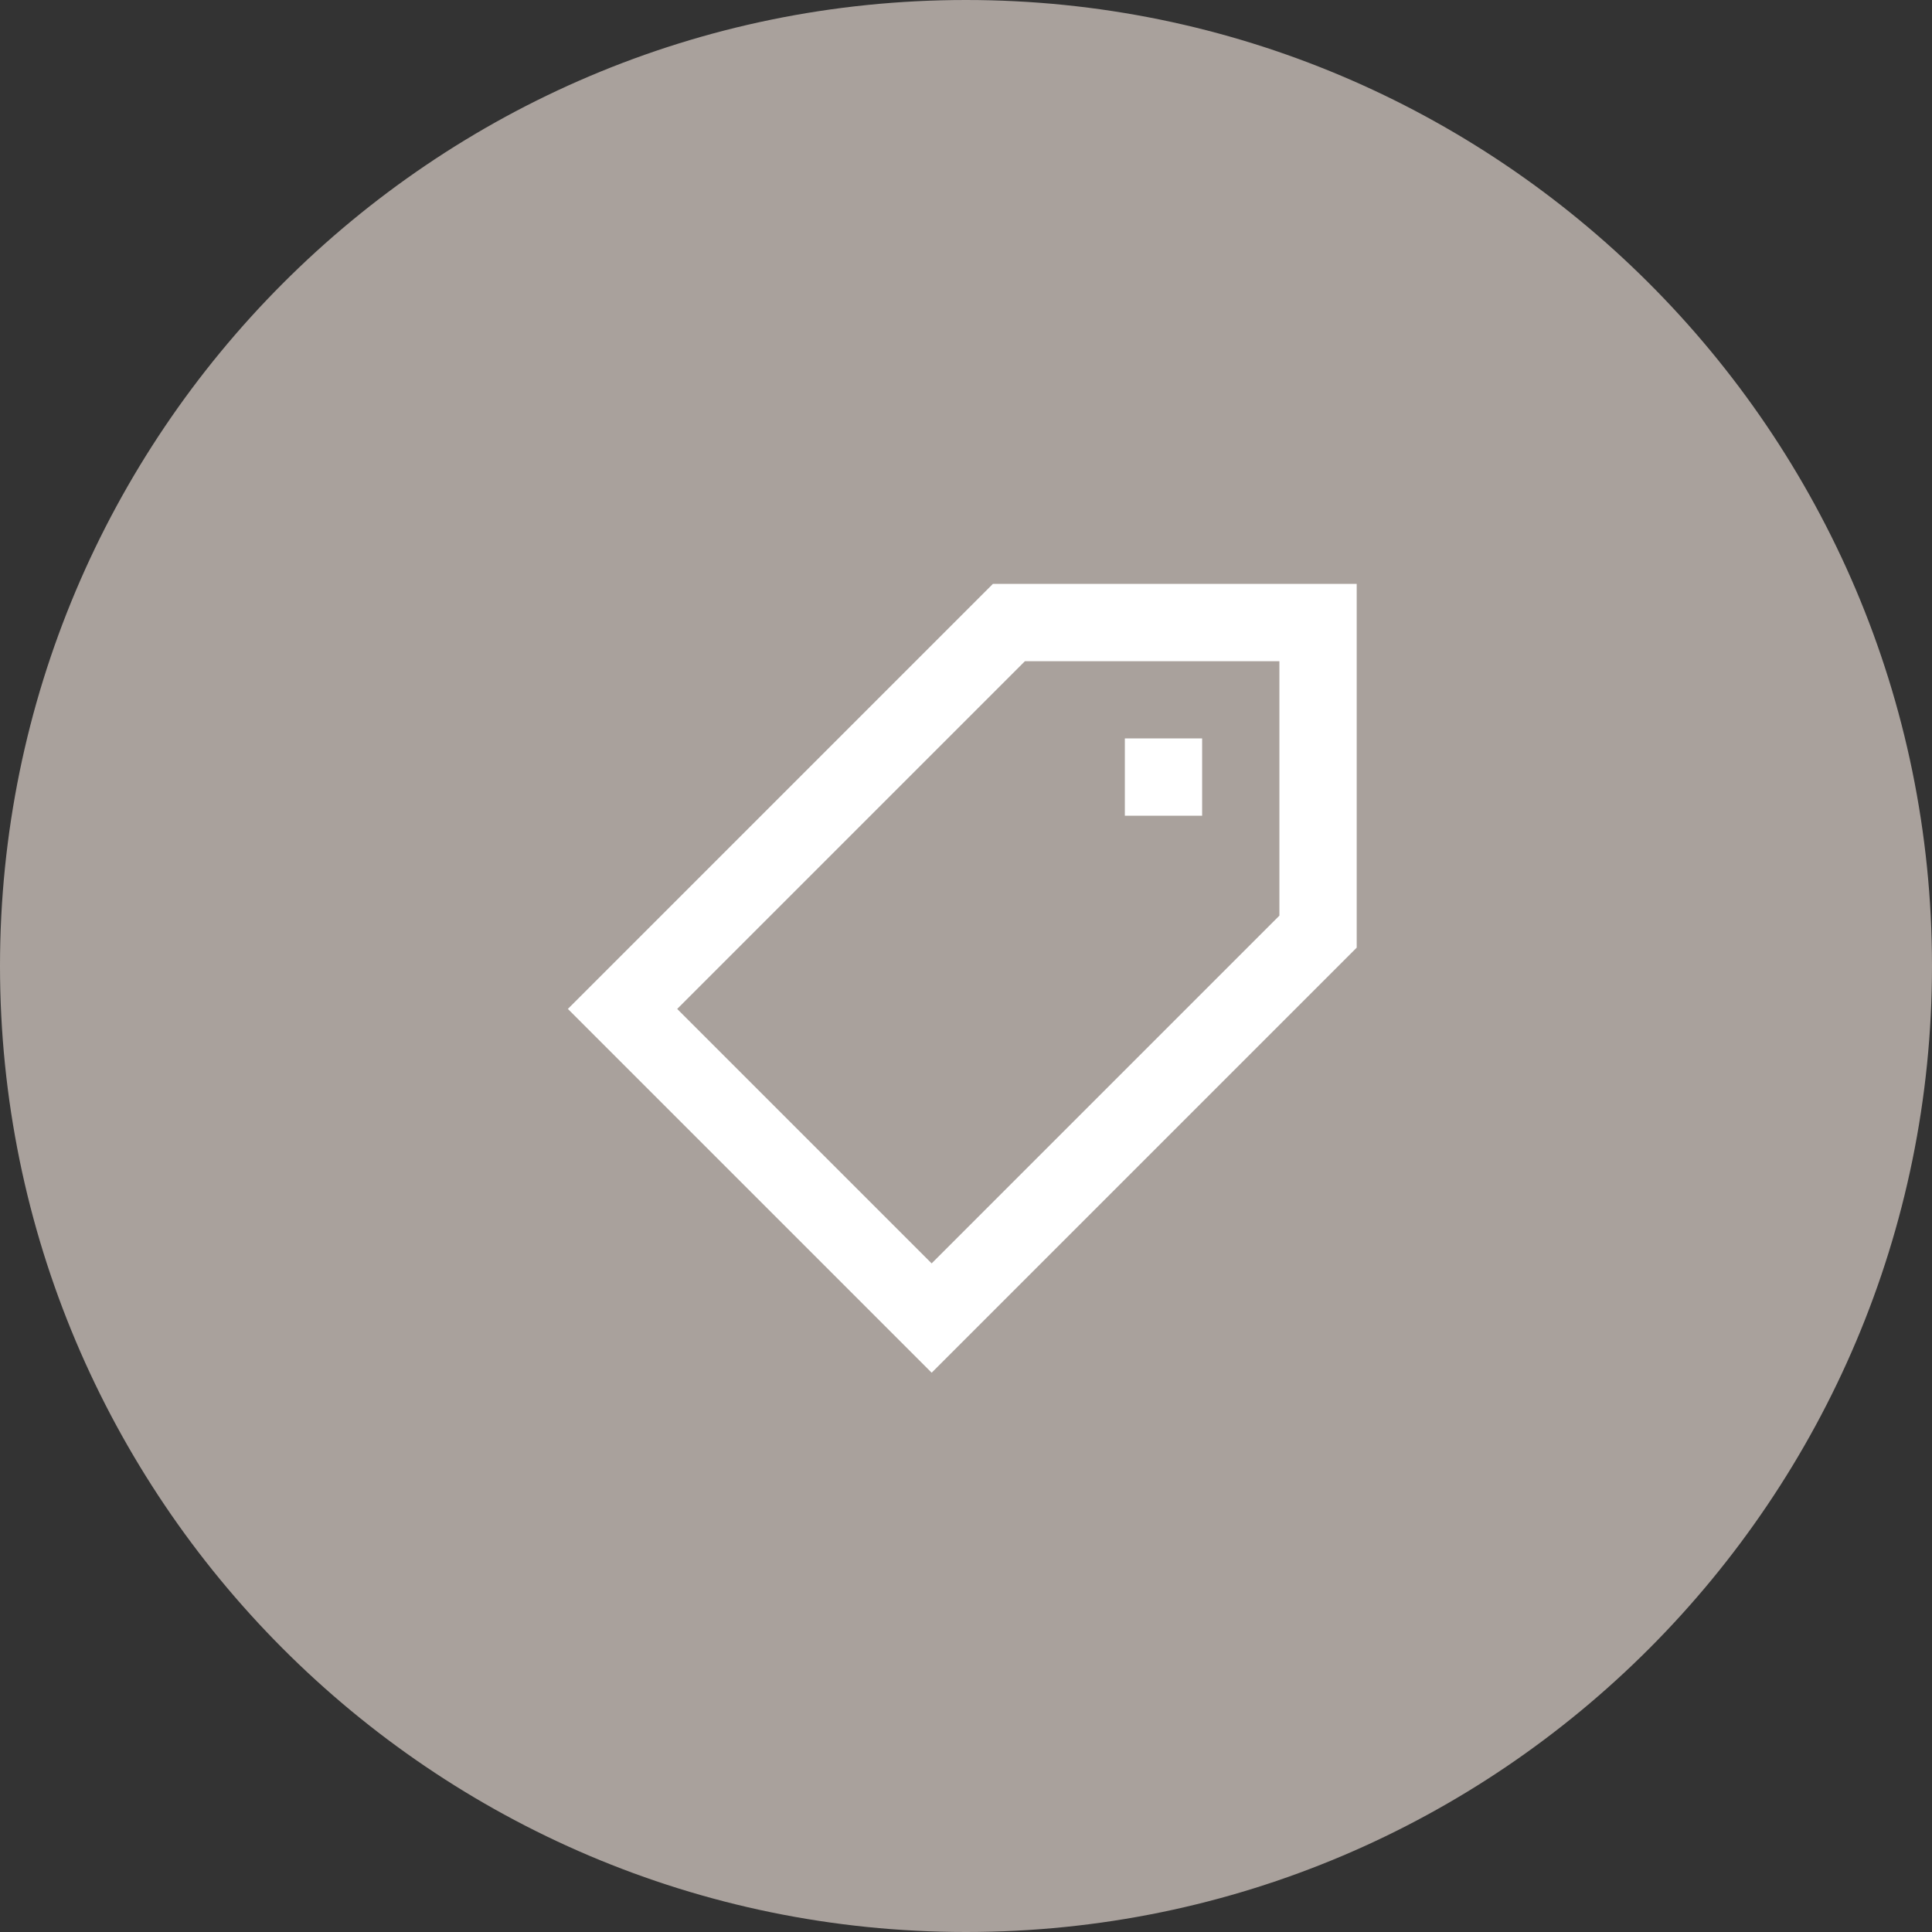 <svg width="90" height="90" viewBox="0 0 90 90" fill="none" xmlns="http://www.w3.org/2000/svg">
<rect x="0" y="0" width="90" height="90" fill="#333333" stroke="none"/>
<path d="M45 90C69.911 90 90 69.75 90 45C90 20.089 69.75 0 45 0C20.089 0 0 20.25 0 45C0 69.75 20.089 90 45 90Z" fill="#A9A19C"/>
<path d="M56 36.199H52.4" stroke="white" stroke-width="3.601" stroke-miterlimit="10"/>
<path d="M61.4 29H47L29 47L43.4 61.4L61.4 43.4V29Z" stroke="white" stroke-width="3.601" stroke-miterlimit="10"/>
</svg>
